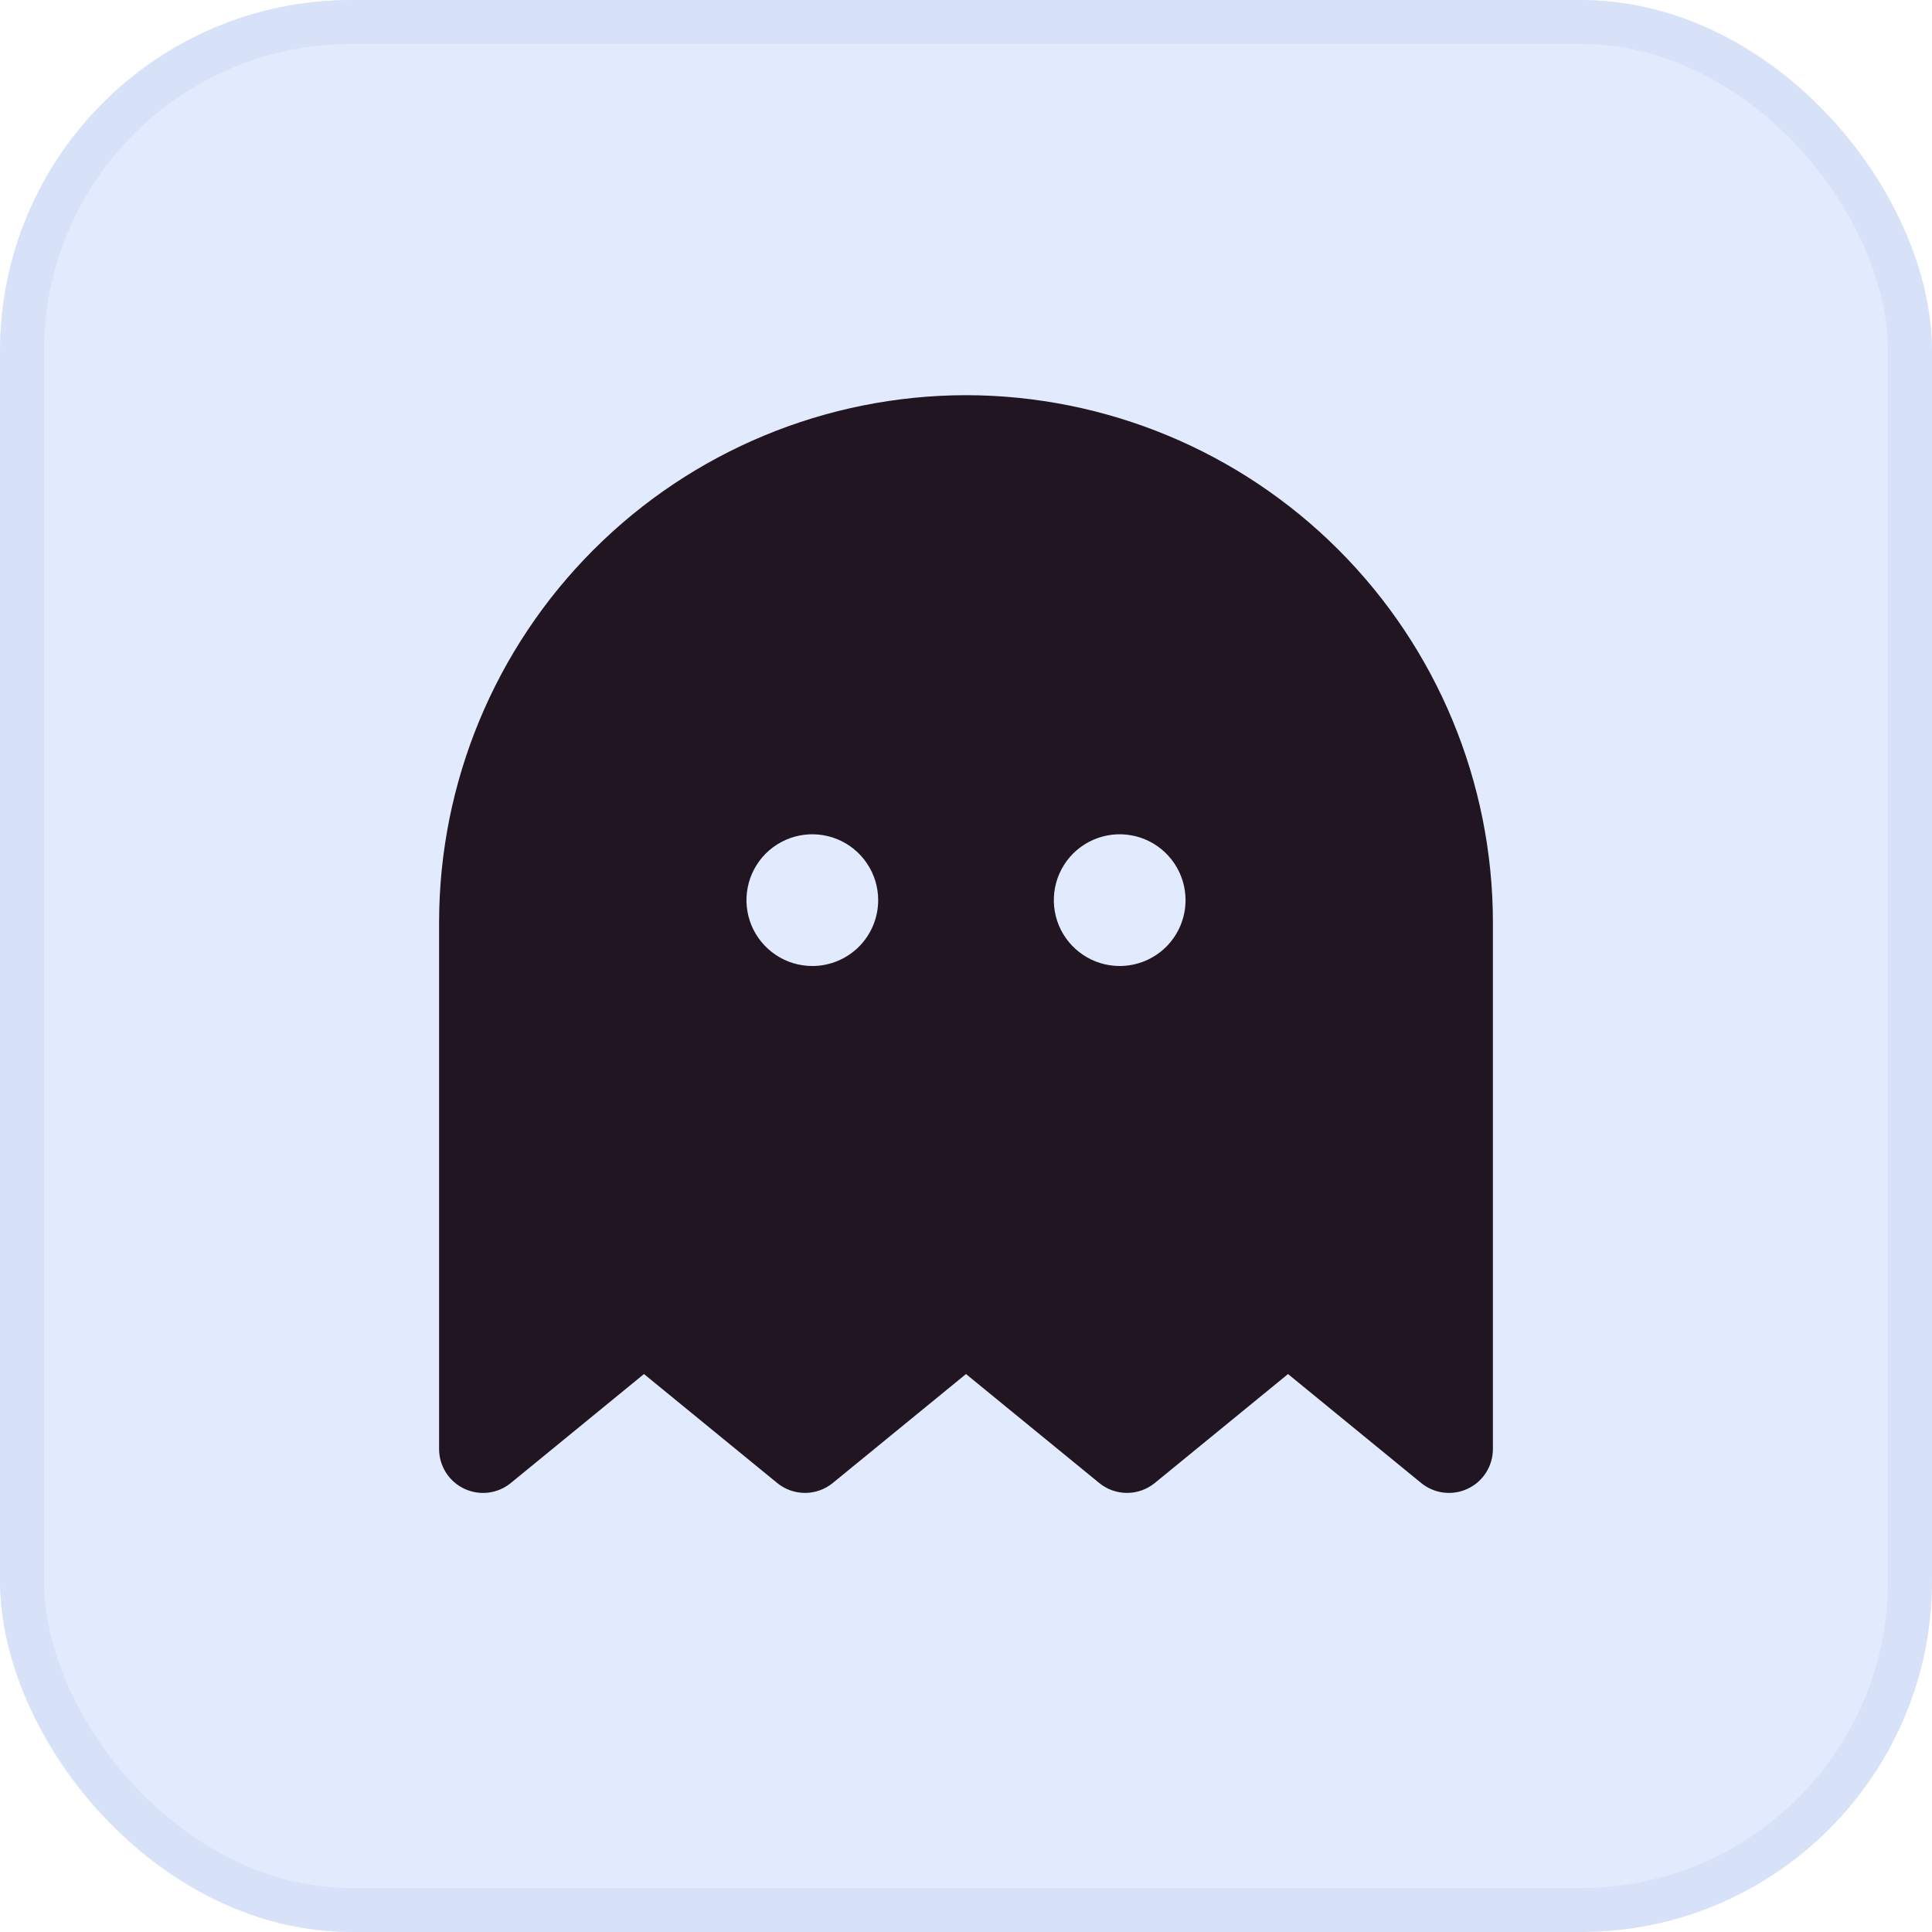 <svg width="44" height="44" viewBox="0 0 44 44" fill="none" xmlns="http://www.w3.org/2000/svg">
<rect width="44" height="44" rx="8" fill="#E2EAFD"/>
<rect x="0.5" y="0.5" width="43" height="43" rx="7.5" stroke="#BACDEB" stroke-opacity="0.3"/>
<g clip-path="url(#clip0_2064_167)">
<path d="M22 9C18.819 9.004 15.768 10.269 13.519 12.519C11.269 14.768 10.004 17.819 10 21V33C10 33.189 10.054 33.375 10.155 33.535C10.256 33.695 10.401 33.823 10.572 33.904C10.743 33.985 10.934 34.016 11.122 33.993C11.31 33.97 11.487 33.894 11.634 33.774L14.666 31.293L17.7 33.774C17.879 33.92 18.102 34 18.333 34C18.564 34 18.788 33.92 18.966 33.774L22 31.293L25.034 33.774C25.212 33.92 25.436 34 25.667 34C25.898 34 26.121 33.92 26.3 33.774L29.334 31.293L32.366 33.774C32.513 33.894 32.69 33.97 32.878 33.993C33.066 34.016 33.257 33.985 33.428 33.904C33.599 33.823 33.744 33.695 33.845 33.535C33.946 33.375 34 33.189 34 33V21C33.996 17.819 32.731 14.768 30.481 12.519C28.232 10.269 25.181 9.004 22 9ZM18.5 22C18.203 22 17.913 21.912 17.667 21.747C17.42 21.582 17.228 21.348 17.114 21.074C17.001 20.8 16.971 20.498 17.029 20.207C17.087 19.916 17.23 19.649 17.439 19.439C17.649 19.23 17.916 19.087 18.207 19.029C18.498 18.971 18.8 19.001 19.074 19.114C19.348 19.228 19.582 19.42 19.747 19.667C19.912 19.913 20 20.203 20 20.5C20 20.898 19.842 21.279 19.561 21.561C19.279 21.842 18.898 22 18.5 22ZM25.5 22C25.203 22 24.913 21.912 24.667 21.747C24.42 21.582 24.228 21.348 24.114 21.074C24.001 20.8 23.971 20.498 24.029 20.207C24.087 19.916 24.23 19.649 24.439 19.439C24.649 19.23 24.916 19.087 25.207 19.029C25.498 18.971 25.8 19.001 26.074 19.114C26.348 19.228 26.582 19.42 26.747 19.667C26.912 19.913 27 20.203 27 20.5C27 20.898 26.842 21.279 26.561 21.561C26.279 21.842 25.898 22 25.5 22Z" fill="#211521"/>
</g>
<defs>
<clipPath id="clip0_2064_167">
<rect width="32" height="32" fill="white" transform="translate(6 6)"/>
</clipPath>
</defs>
</svg>
